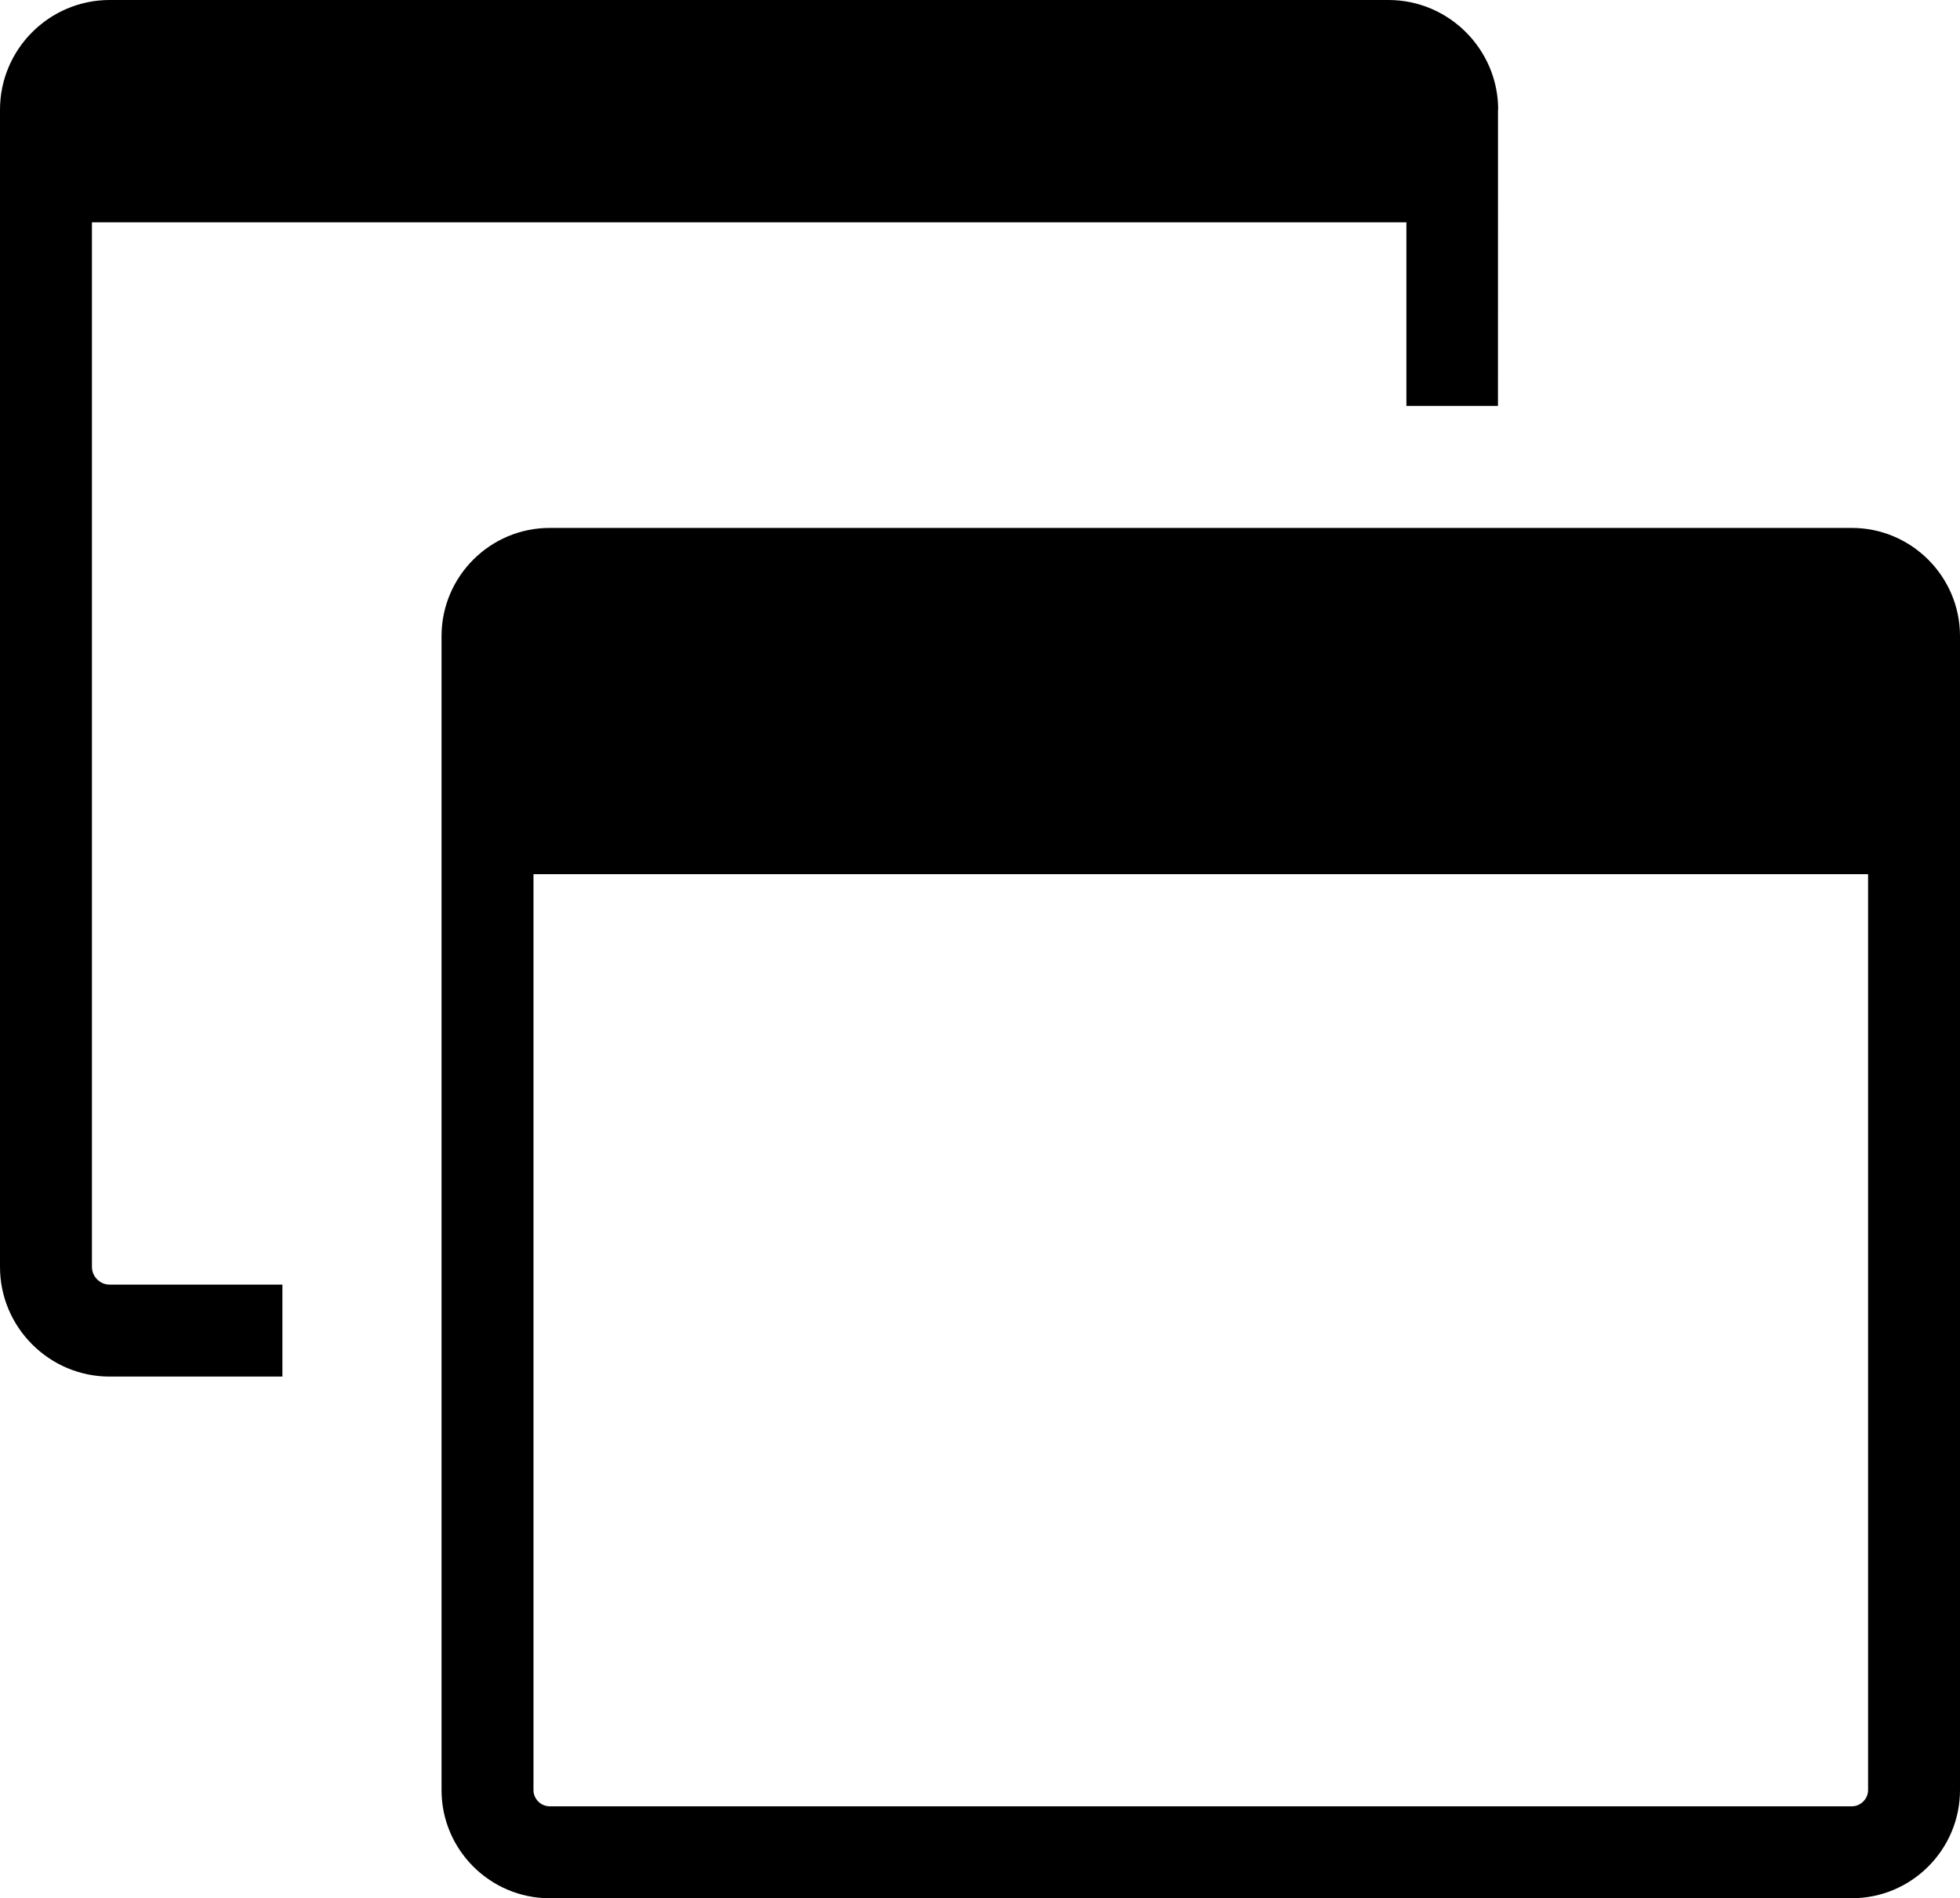 <?xml version="1.0" encoding="utf-8"?><svg version="1.1" id="Layer_1" xmlns="http://www.w3.org/2000/svg" xmlns:xlink="http://www.w3.org/1999/xlink" x="0px" y="0px" width="122.88px" height="119.012px" viewBox="0 0 122.88 119.012" enable-background="new 0 0 122.88 119.012" xml:space="preserve"><g><path d="M88.173,13.938H5.764v65.493c0,0.303,0.126,0.58,0.329,0.783s0.48,0.328,0.783,0.328h10.829v5.764H6.876 c-1.894,0-3.614-0.771-4.858-2.018C0.773,83.045,0,81.326,0,79.432V6.876c0-1.894,0.773-3.614,2.018-4.859 C3.262,0.773,4.982,0,6.876,0H87.05c1.894,0,3.612,0.775,4.856,2.019c1.246,1.246,2.02,2.968,2.02,4.857h-0.011l-0.002,18.572 h-5.74V13.938L88.173,13.938z M34.461,119.012c-1.868,0-3.563-0.76-4.79-1.988c-1.228-1.227-1.989-2.922-1.989-4.791V39.878 c0-1.868,0.762-3.563,1.989-4.79c1.227-1.228,2.922-1.989,4.79-1.989h81.64c1.868,0,3.563,0.764,4.789,1.99 c1.229,1.228,1.99,2.925,1.99,4.789v72.354c0,1.865-0.762,3.563-1.99,4.791c-1.227,1.227-2.922,1.988-4.789,1.988H34.461 L34.461,119.012z M117.116,54.809h-83.67v57.423c0,0.277,0.115,0.531,0.3,0.717c0.185,0.184,0.438,0.299,0.715,0.299h81.64 c0.275,0,0.527-0.115,0.714-0.301s0.302-0.439,0.302-0.715V54.809L117.116,54.809z"/></g></svg>